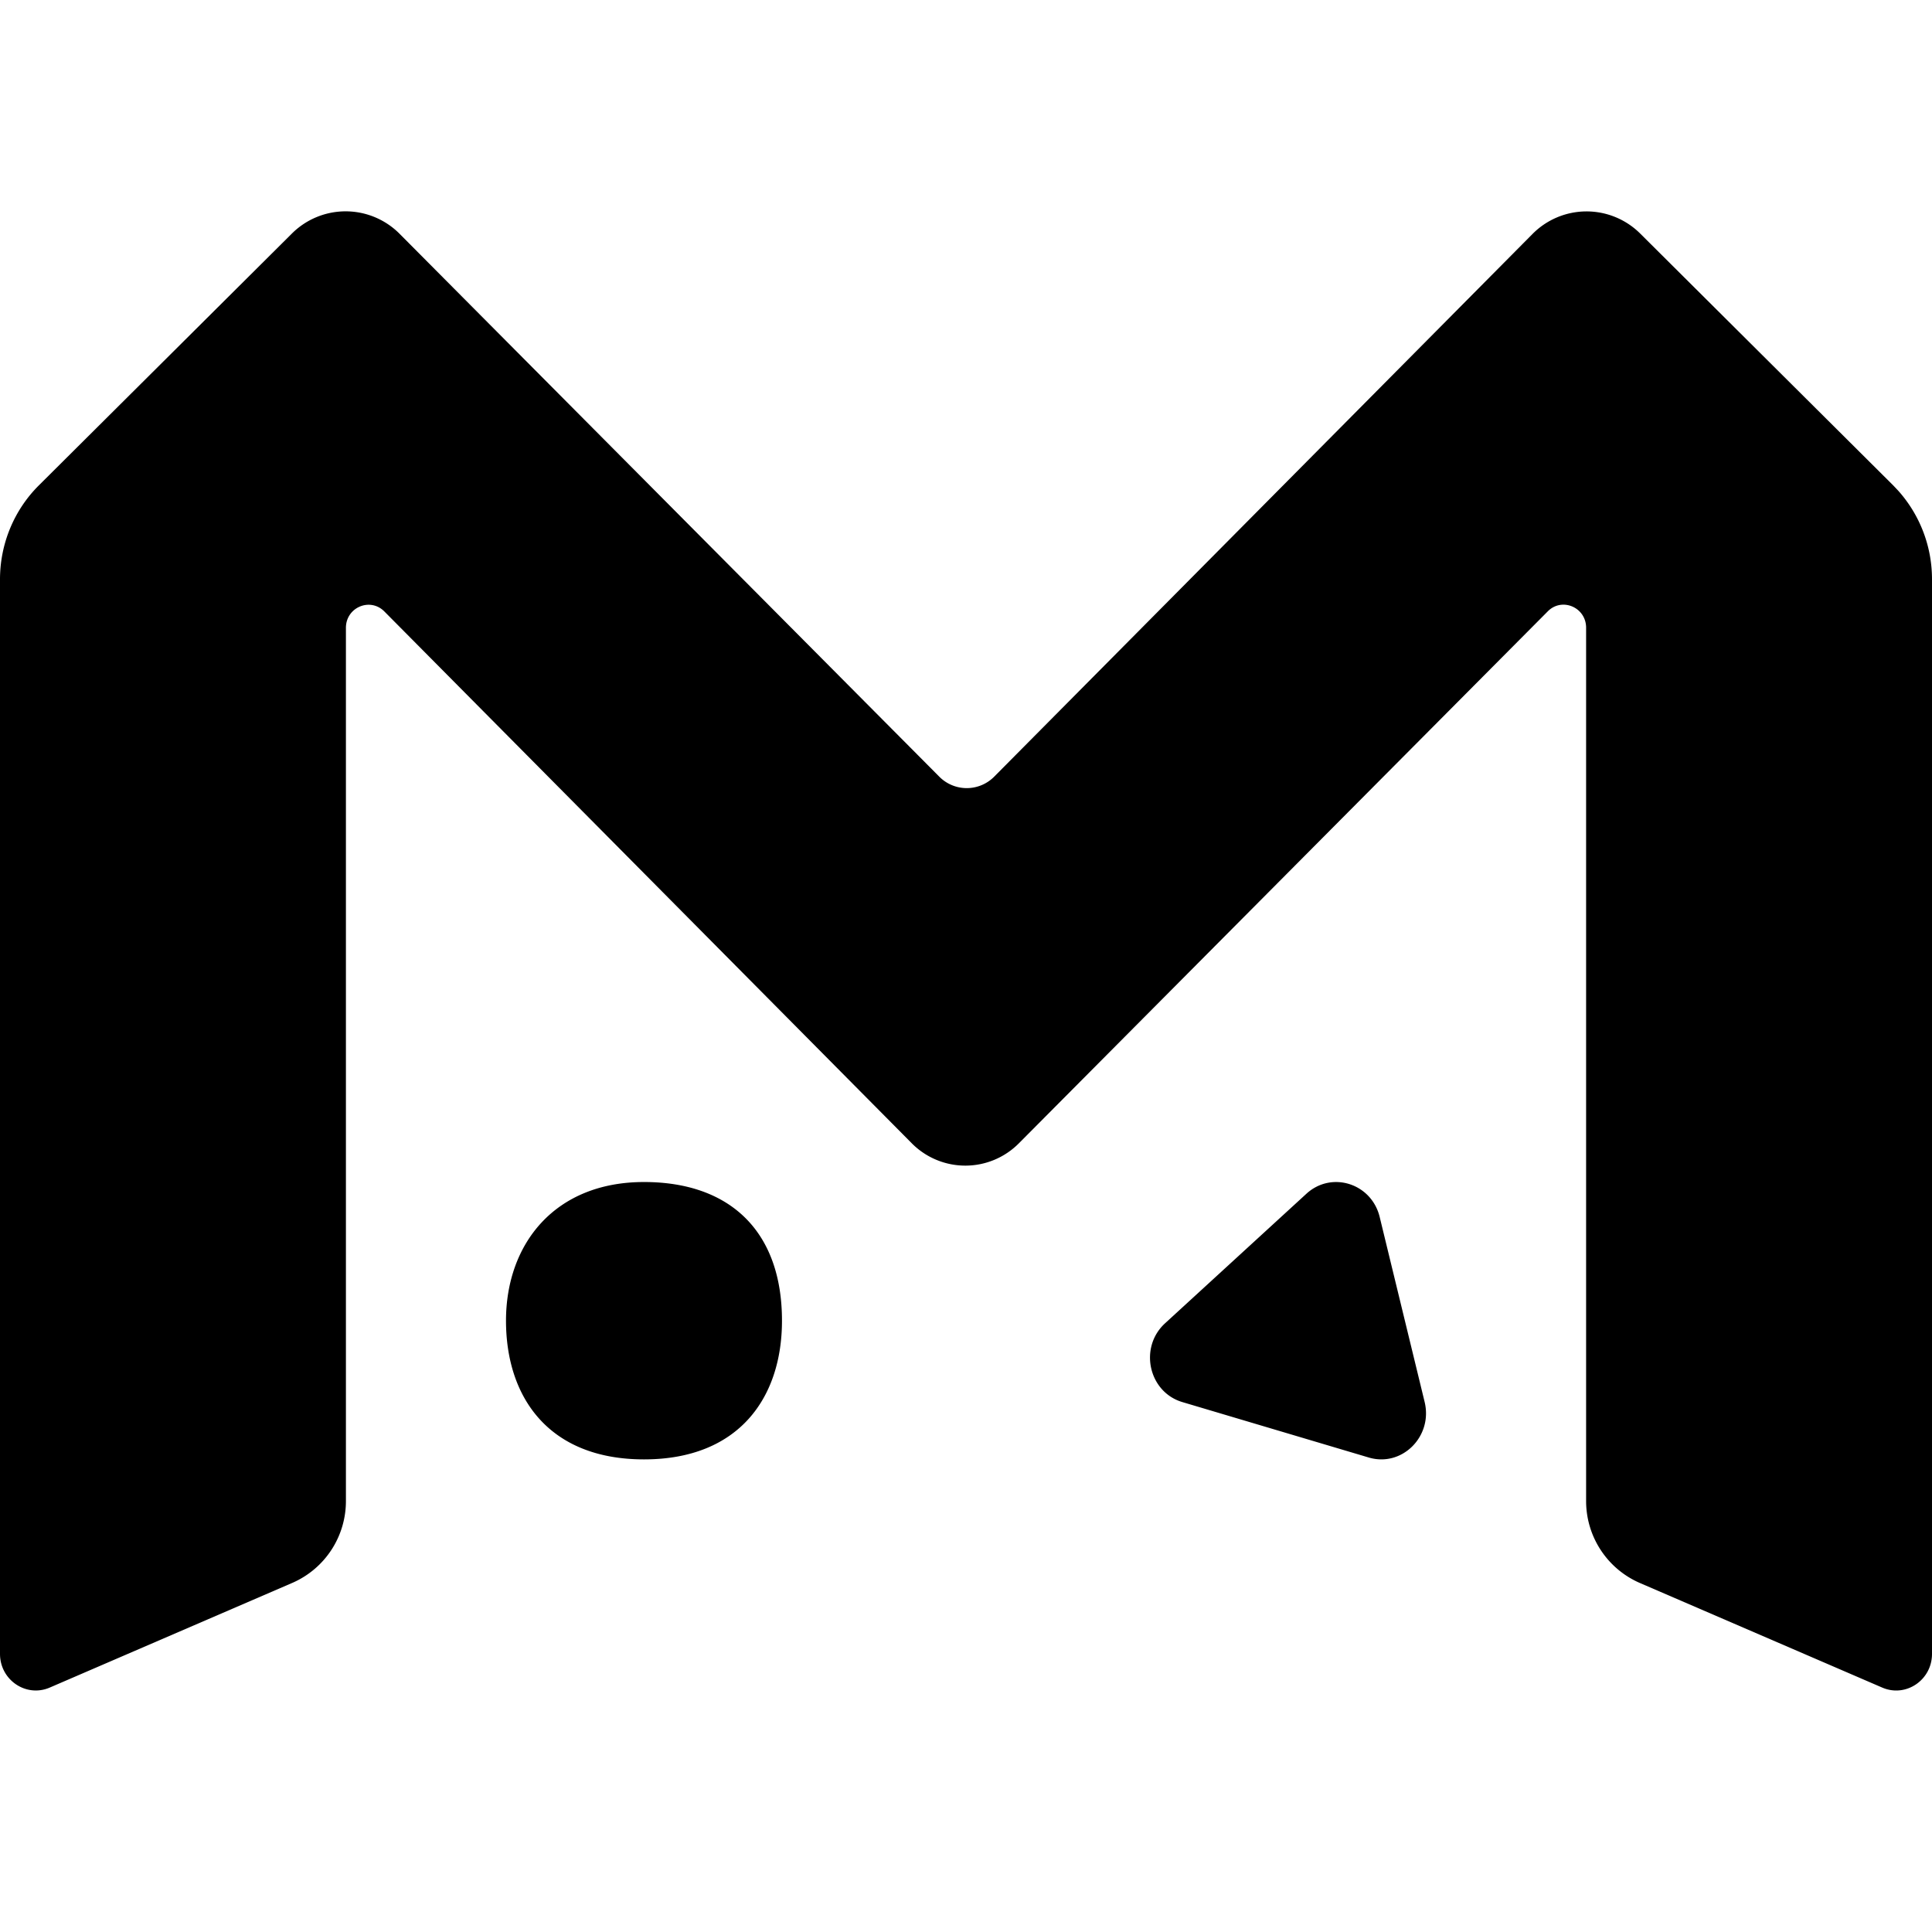 <svg xmlns="http://www.w3.org/2000/svg" width="64" height="64" fill="none"><path fill="#000" d="M9.664 7.742a2.52 2.52 0 0 1 3.58.01l17.869 17.974a1.28 1.28 0 0 0 1.823 0L50.76 7.757a2.519 2.519 0 0 1 3.582-.012l8.373 8.334.17.18A4.398 4.398 0 0 1 64 19.193v35.595c0 .866-.865 1.452-1.647 1.116l-8.045-3.472a2.958 2.958 0 0 1-1.766-2.721V20.795c0-.677-.8-1.019-1.27-.543L33.757 37.868a2.497 2.497 0 0 1-3.56-.002L12.732 20.255c-.474-.476-1.273-.134-1.273.543V49.71a2.953 2.953 0 0 1-1.766 2.721l-8.045 3.472C.865 56.24 0 55.653 0 54.787V19.192c0-1.172.464-2.294 1.286-3.112l8.378-8.338Zm11.67 31.414c2.833 0 4.57 1.618 4.57 4.594 0 2.538-1.415 4.594-4.57 4.594-3.156 0-4.572-2.056-4.572-4.594 0-2.538 1.61-4.594 4.571-4.594Zm21.944.387c.834-.762 2.156-.342 2.426.772l1.489 6.127c.276 1.144-.752 2.167-1.851 1.84l-6.174-1.836c-1.122-.333-1.447-1.81-.574-2.61l4.684-4.293Z"/></svg>